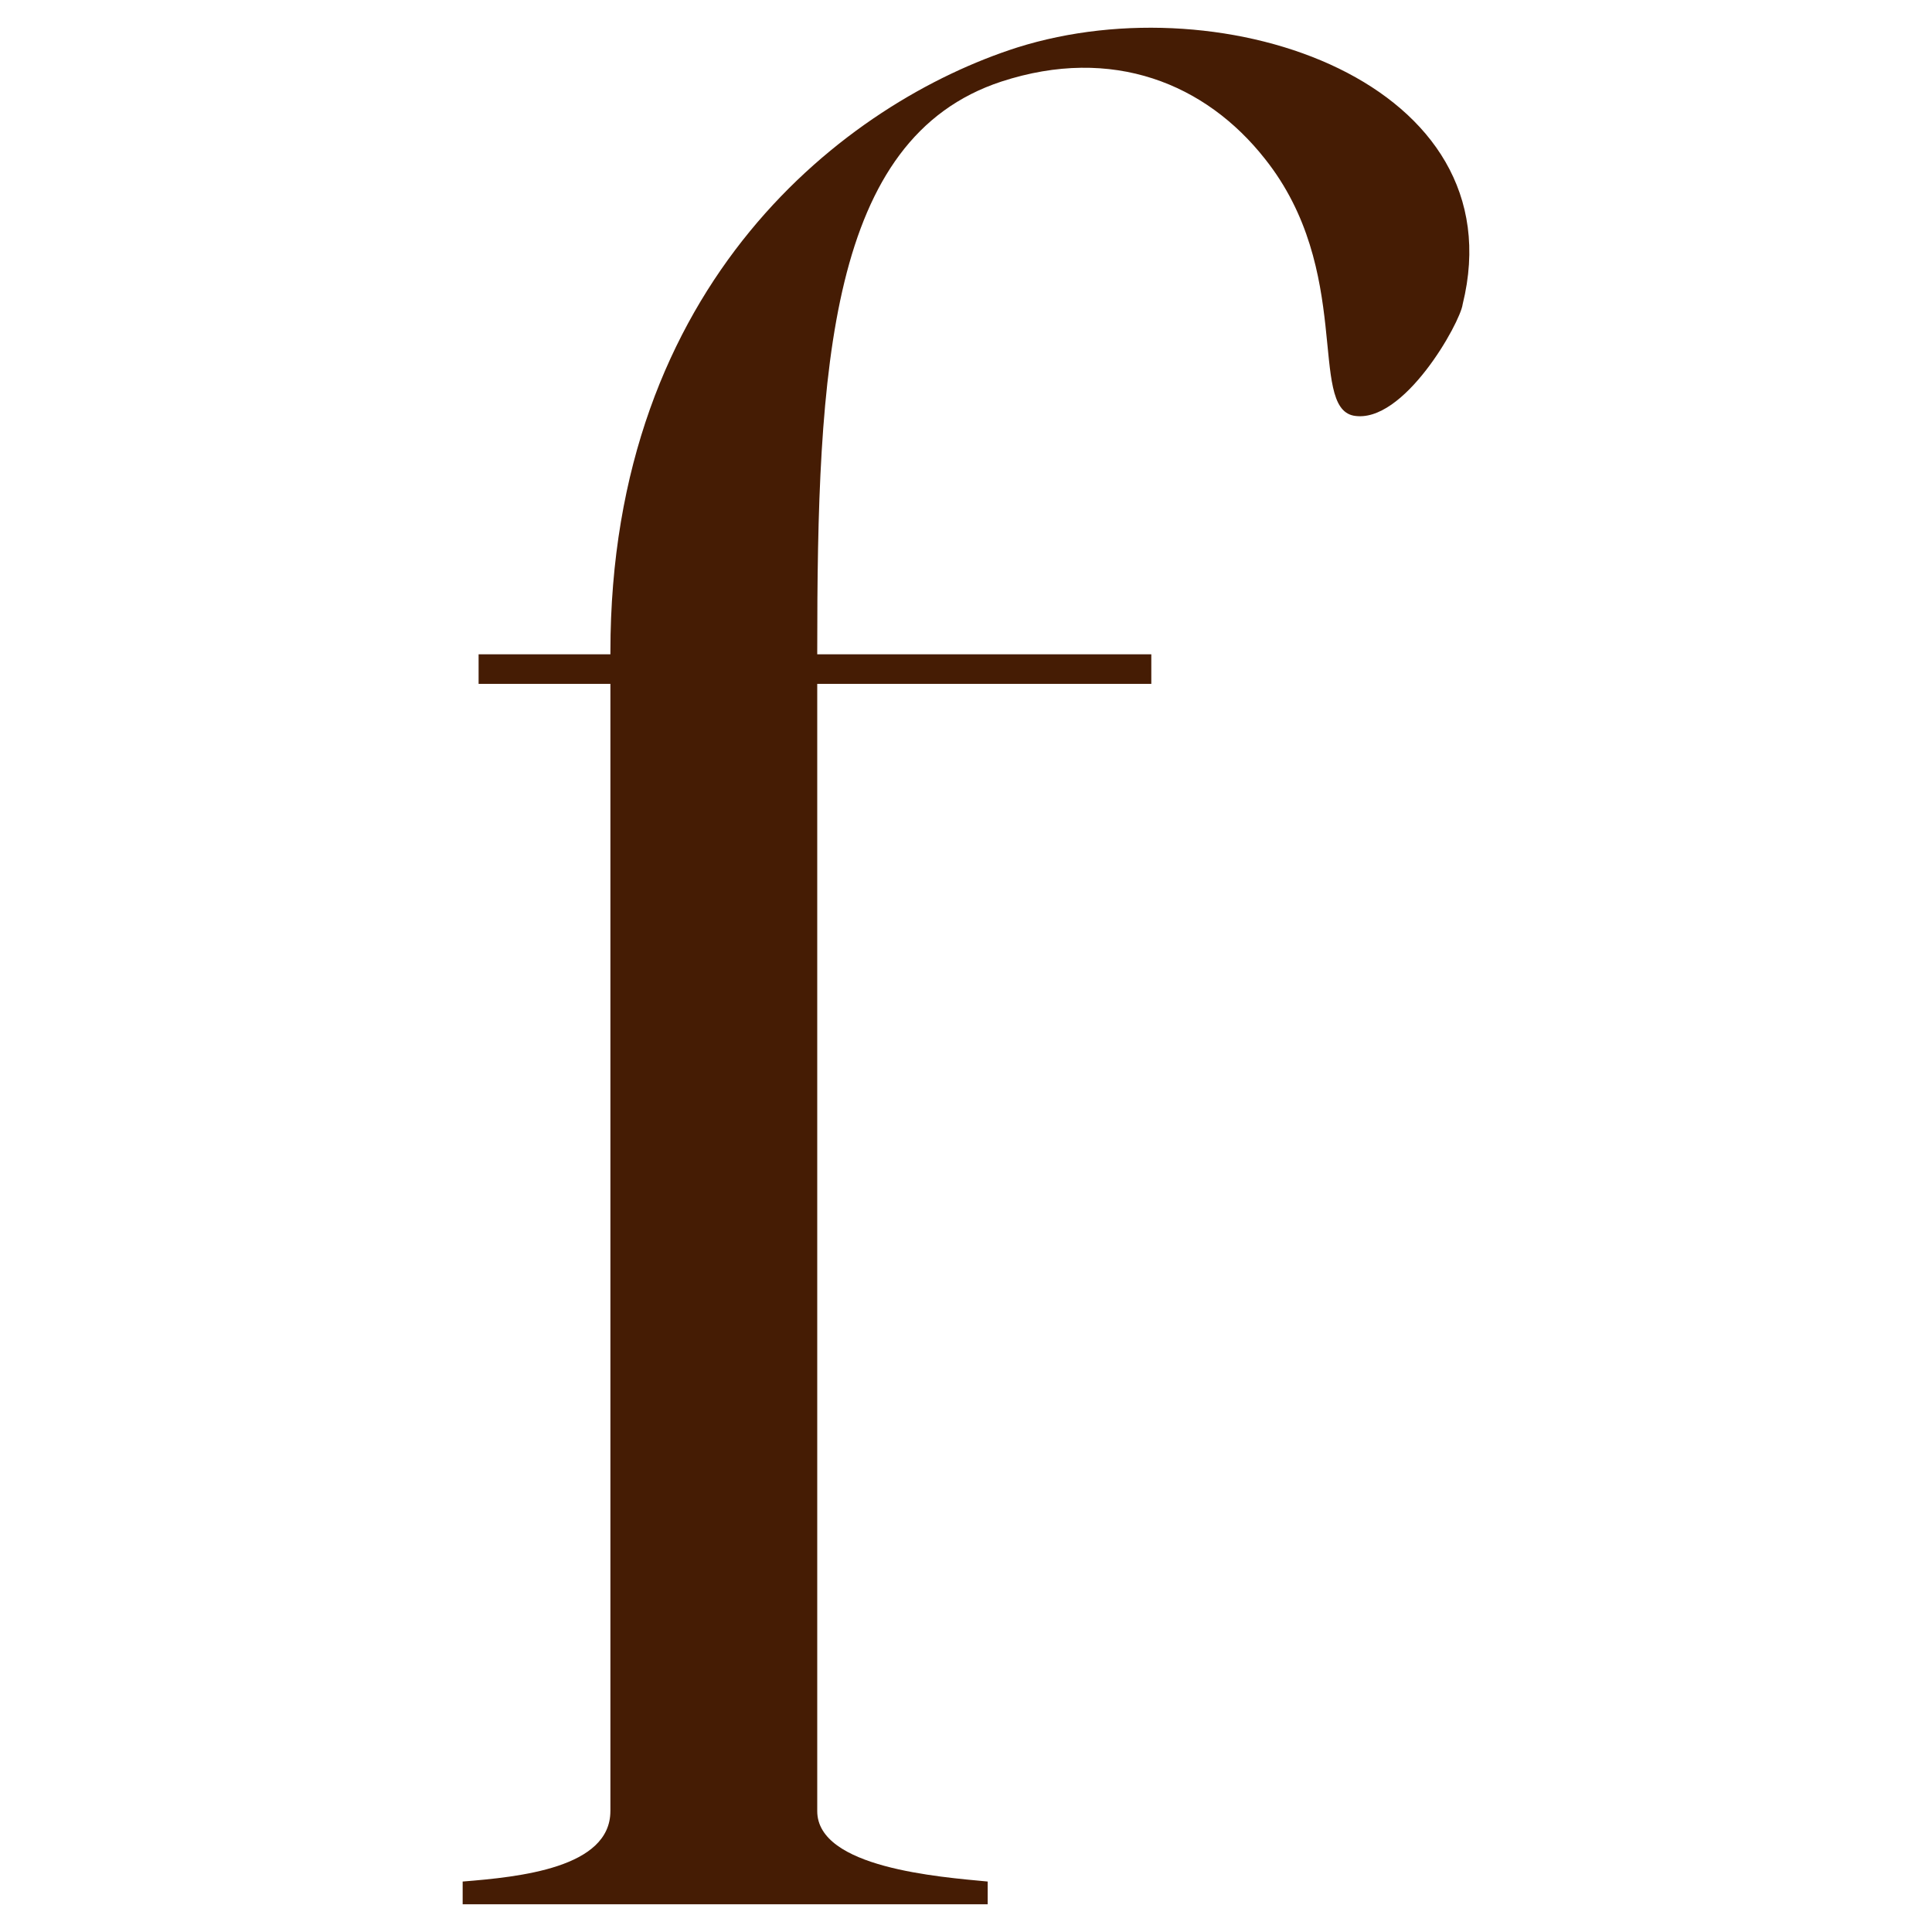 <?xml version="1.0" encoding="UTF-8"?>
<svg id="Layer_1" data-name="Layer 1" xmlns="http://www.w3.org/2000/svg" viewBox="0 0 1080 1080">
  <defs>
    <style>
      .cls-1 {
        fill: #451c04;
      }
    </style>
  </defs>
  <path class="cls-1" d="M341.22,1012.41V382.28h-73.68v-16.52h73.68v-1.28c0-207.08,132.12-307.44,227.4-337.93,116.89-36.84,279.51,20.32,249.01,143.56-1.28,10.16-33.03,67.34-60.97,62.25-25.42-5.07,0-81.31-49.55-143.56-33.03-41.93-85.12-63.52-147.37-43.19-96.56,31.76-102.9,160.07-102.9,318.87v1.28h186.75v16.52h-186.75V1012.41c0,31.76,68.6,36.84,95.28,39.38v12.71H258.63v-12.71c31.77-2.54,82.58-7.62,82.58-39.38Z"/>
</svg>
